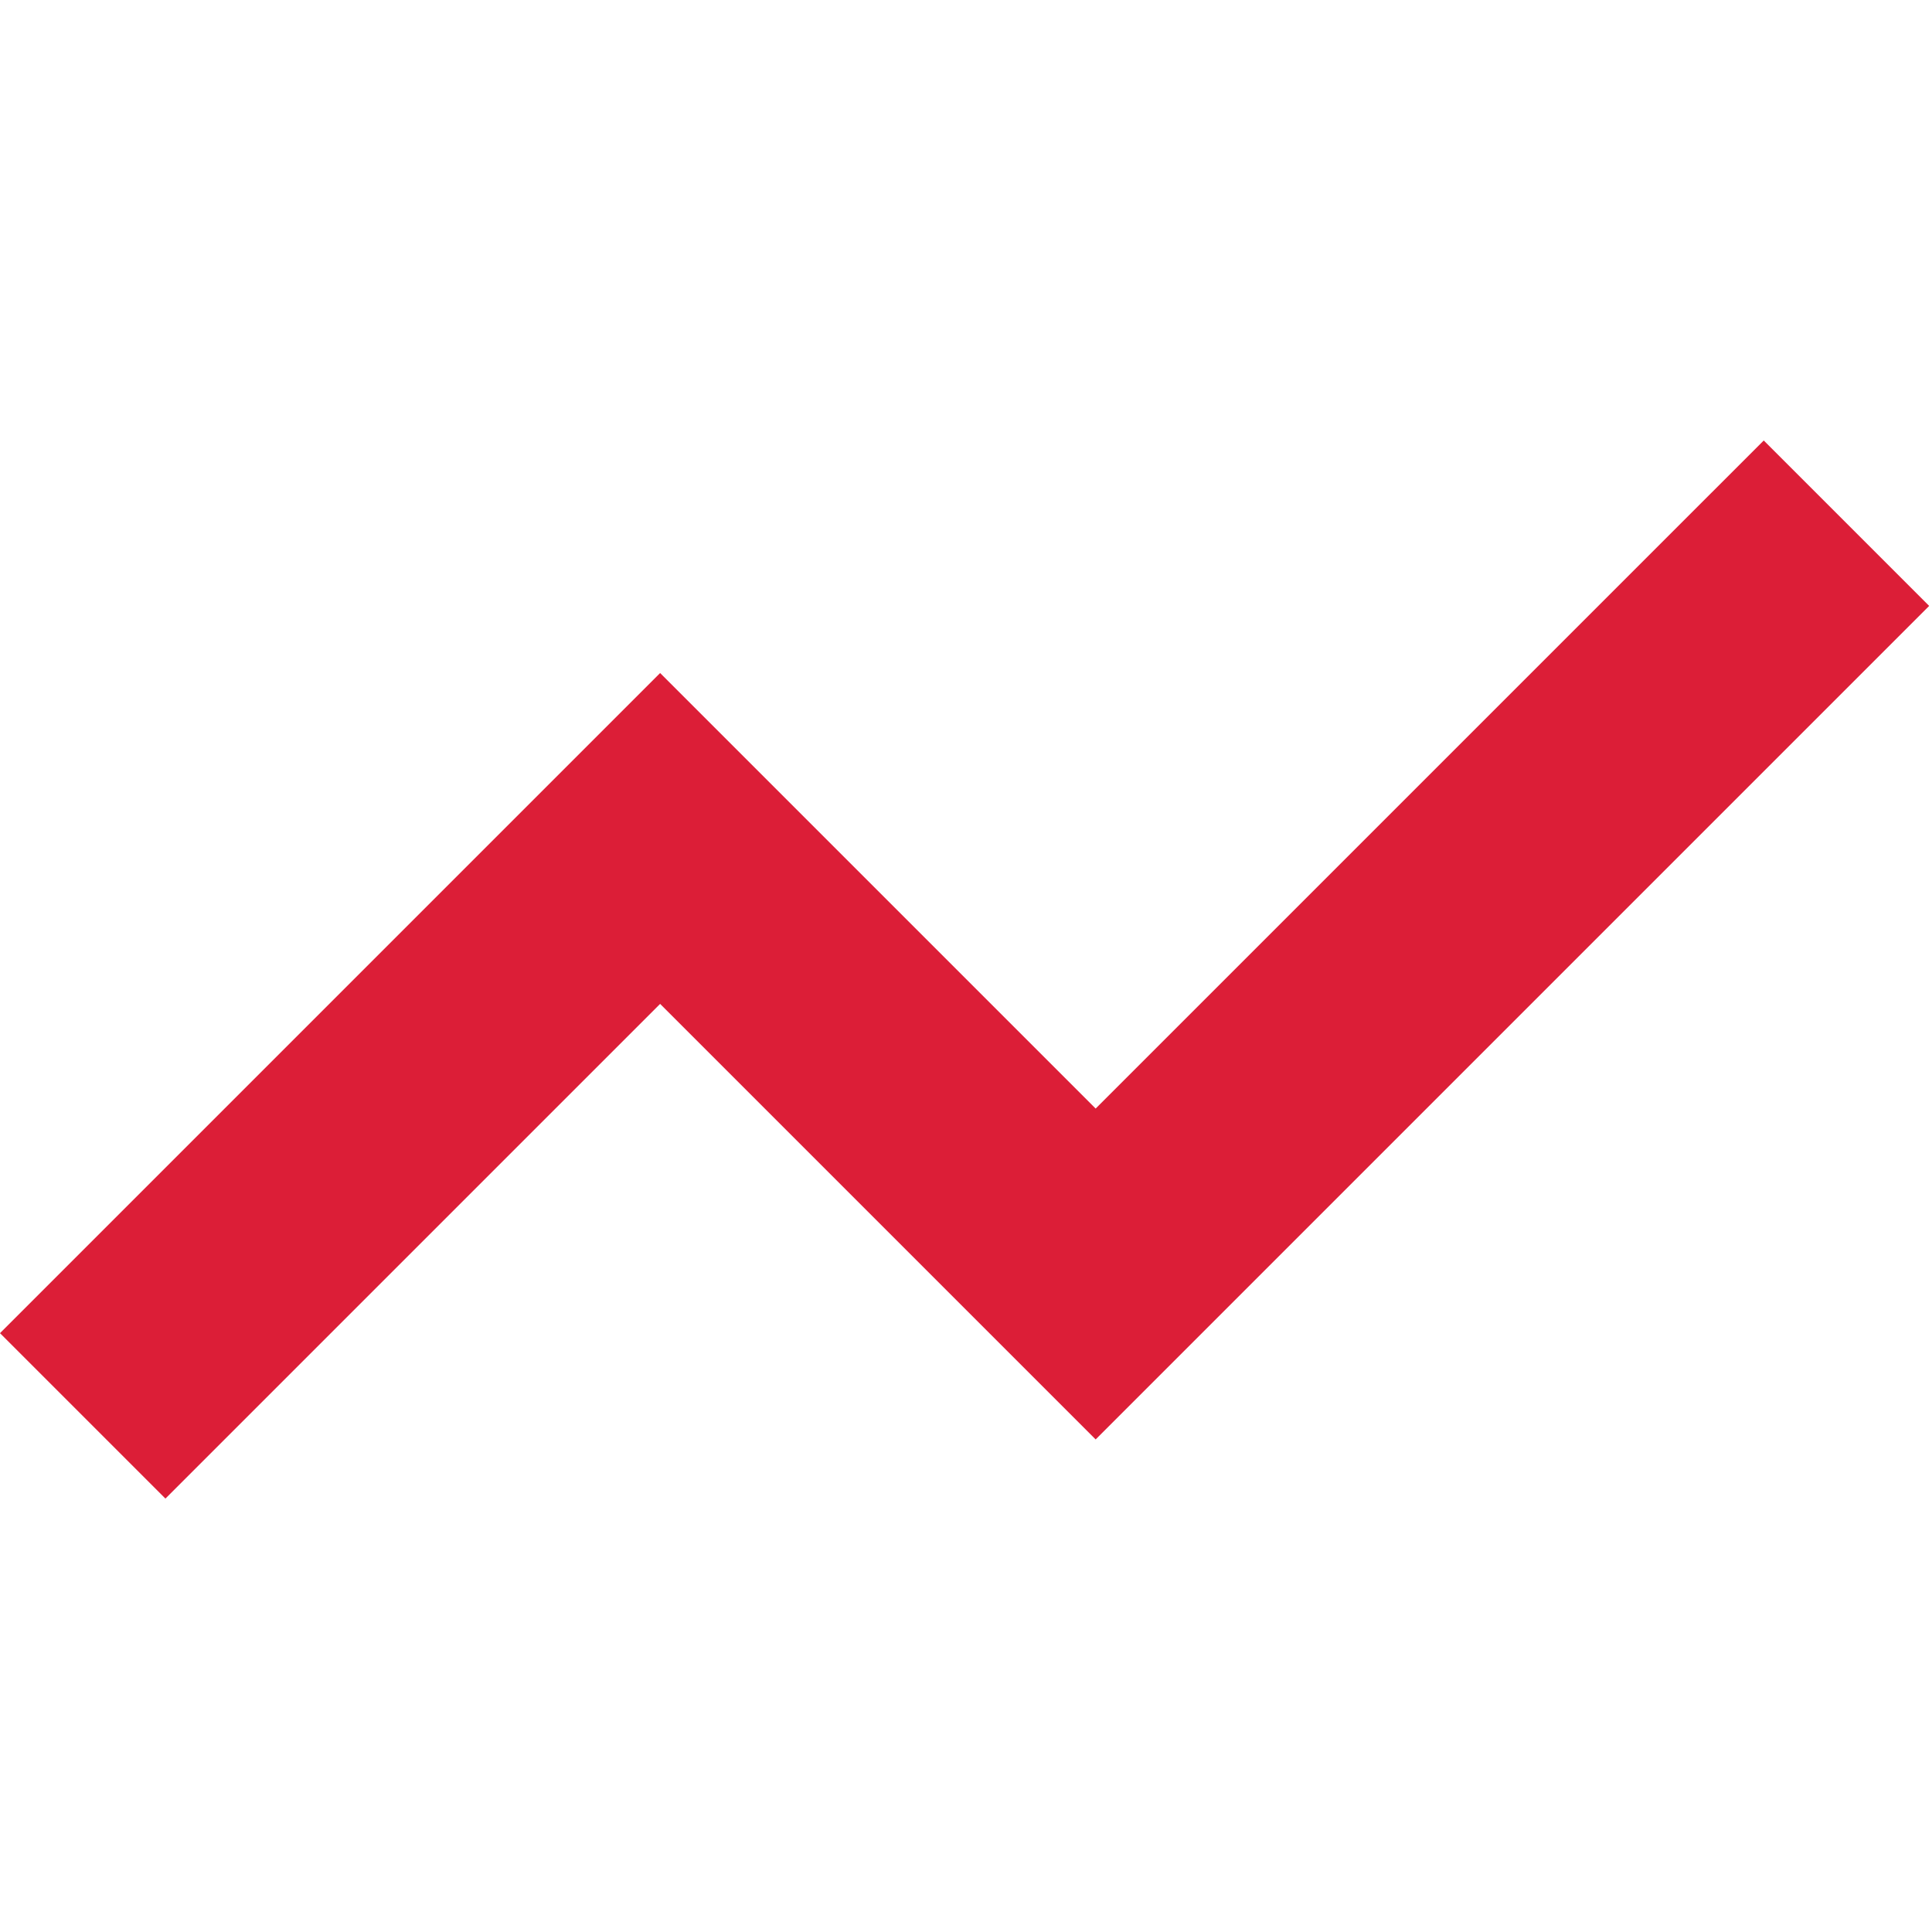 <?xml version="1.0" encoding="UTF-8"?> <svg xmlns="http://www.w3.org/2000/svg" width="250" height="250" viewBox="0 0 250 250" fill="none"> <g clip-path="url(#clip0_1_46)"> <path fill-rule="evenodd" clip-rule="evenodd" d="M249.633 78.406L141.777 186.262L85.418 129.903L21.405 193.916L-0.001 172.51L85.418 87.09L141.777 143.449L228.227 57L249.633 78.406Z" fill="#DC1E37"></path> </g> <defs> <clipPath id="clip0_1_46"> <rect width="250" height="250" fill="white"></rect> </clipPath> </defs> </svg> 